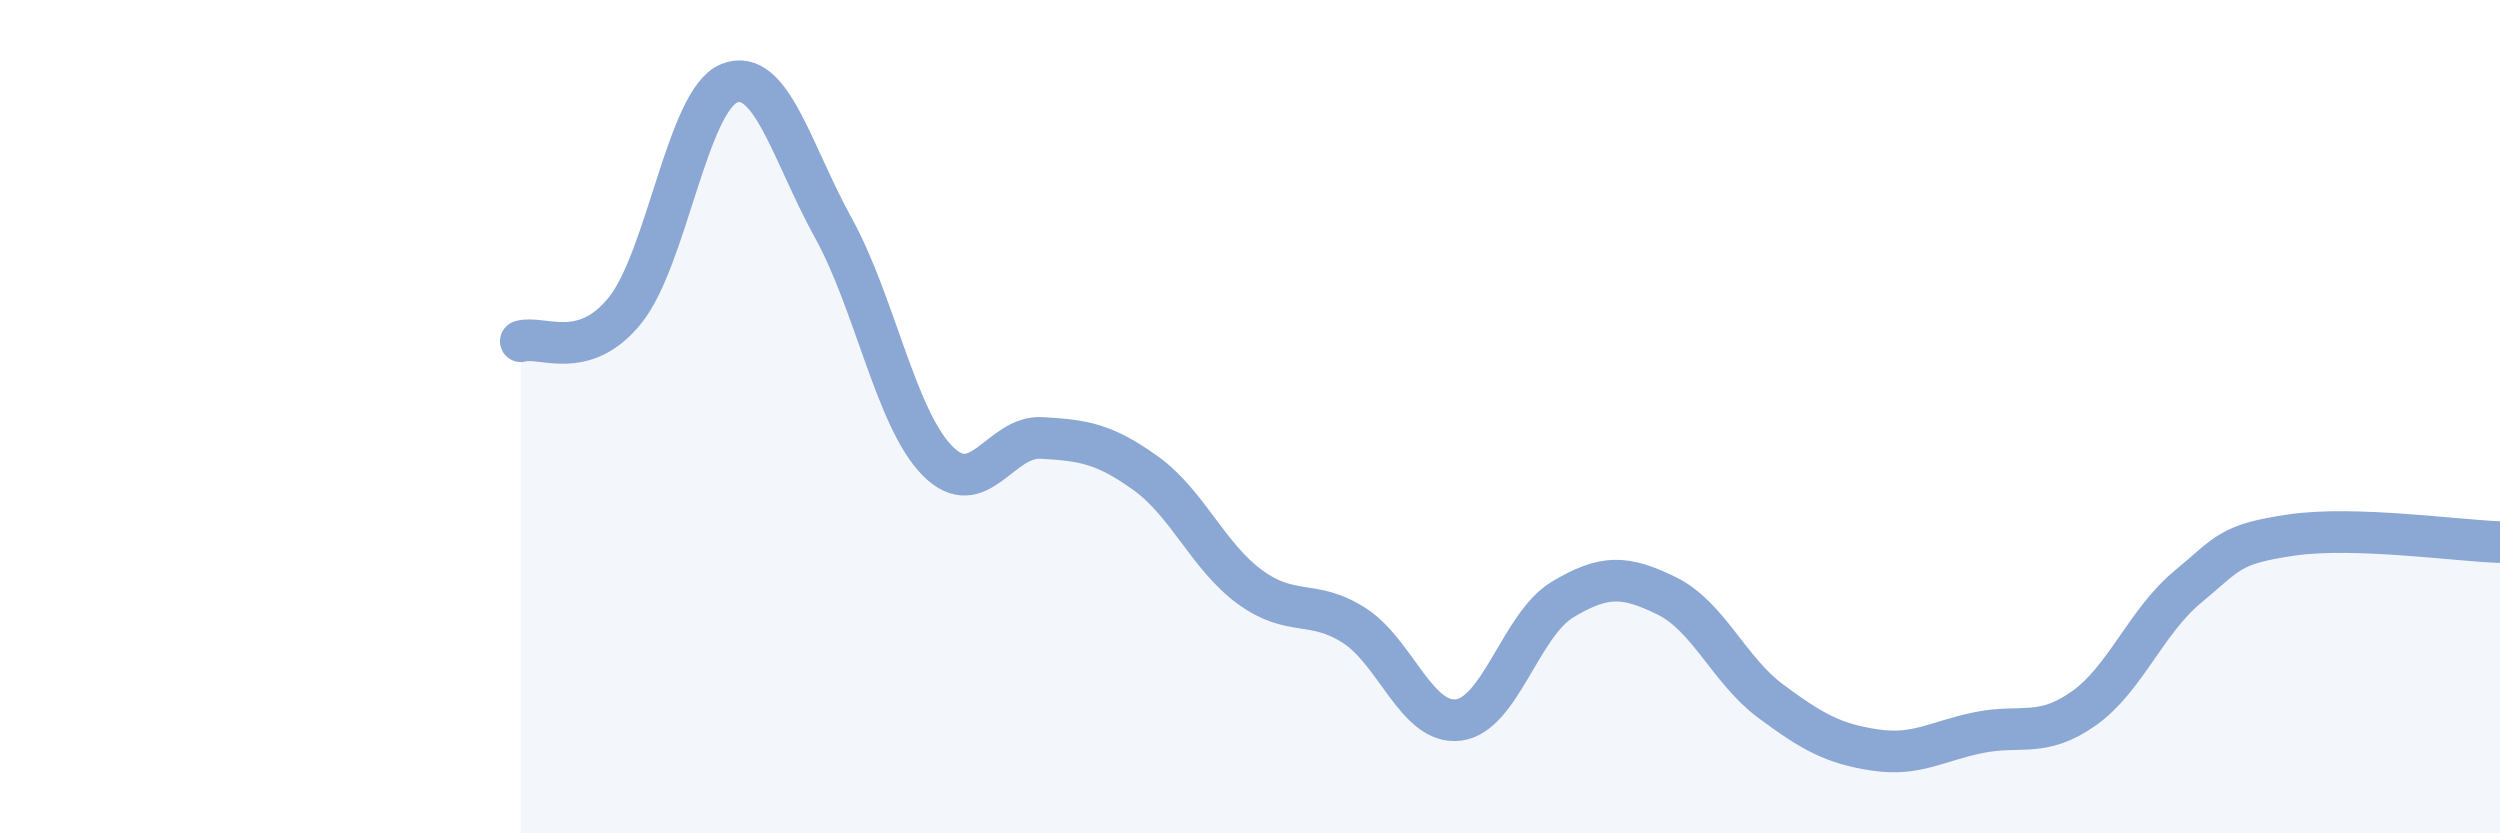 
    <svg width="60" height="20" viewBox="0 0 60 20" xmlns="http://www.w3.org/2000/svg">
      <path
        d="M 12.5,8.19 C 13,8.04 14,8.69 15,7.45 C 16,6.21 16.5,2.4 17.5,2 C 18.5,1.6 19,3.66 20,5.47 C 21,7.28 21.5,10.05 22.5,11.06 C 23.5,12.07 24,10.45 25,10.51 C 26,10.57 26.5,10.64 27.5,11.36 C 28.5,12.08 29,13.36 30,14.09 C 31,14.82 31.5,14.37 32.5,15.01 C 33.5,15.65 34,17.4 35,17.28 C 36,17.16 36.5,14.99 37.5,14.39 C 38.5,13.79 39,13.81 40,14.3 C 41,14.79 41.5,16.09 42.5,16.83 C 43.5,17.57 44,17.85 45,18 C 46,18.15 46.5,17.78 47.5,17.58 C 48.5,17.38 49,17.71 50,17.01 C 51,16.31 51.5,14.92 52.5,14.09 C 53.5,13.26 53.5,13.06 55,12.84 C 56.5,12.62 59,12.98 60,13.01L60 20L12.5 20Z"
        fill="#8ba7d3"
        opacity="0.1"
        stroke-linecap="round"
        stroke-linejoin="round"
      />
      <path
        d="M 12.5,8.19 C 13,8.04 14,8.69 15,7.45 C 16,6.21 16.5,2.4 17.5,2 C 18.5,1.6 19,3.66 20,5.47 C 21,7.28 21.5,10.05 22.5,11.06 C 23.5,12.07 24,10.45 25,10.51 C 26,10.57 26.5,10.64 27.5,11.36 C 28.5,12.08 29,13.36 30,14.09 C 31,14.82 31.5,14.37 32.5,15.01 C 33.5,15.65 34,17.4 35,17.28 C 36,17.16 36.5,14.99 37.5,14.39 C 38.5,13.79 39,13.81 40,14.3 C 41,14.79 41.5,16.09 42.5,16.83 C 43.5,17.57 44,17.85 45,18 C 46,18.15 46.5,17.78 47.5,17.58 C 48.5,17.38 49,17.71 50,17.01 C 51,16.31 51.5,14.92 52.5,14.09 C 53.5,13.26 53.5,13.06 55,12.84 C 56.5,12.62 59,12.98 60,13.01"
        stroke="#8ba7d3"
        stroke-width="1"
        fill="none"
        stroke-linecap="round"
        stroke-linejoin="round"
      />
    </svg>
  